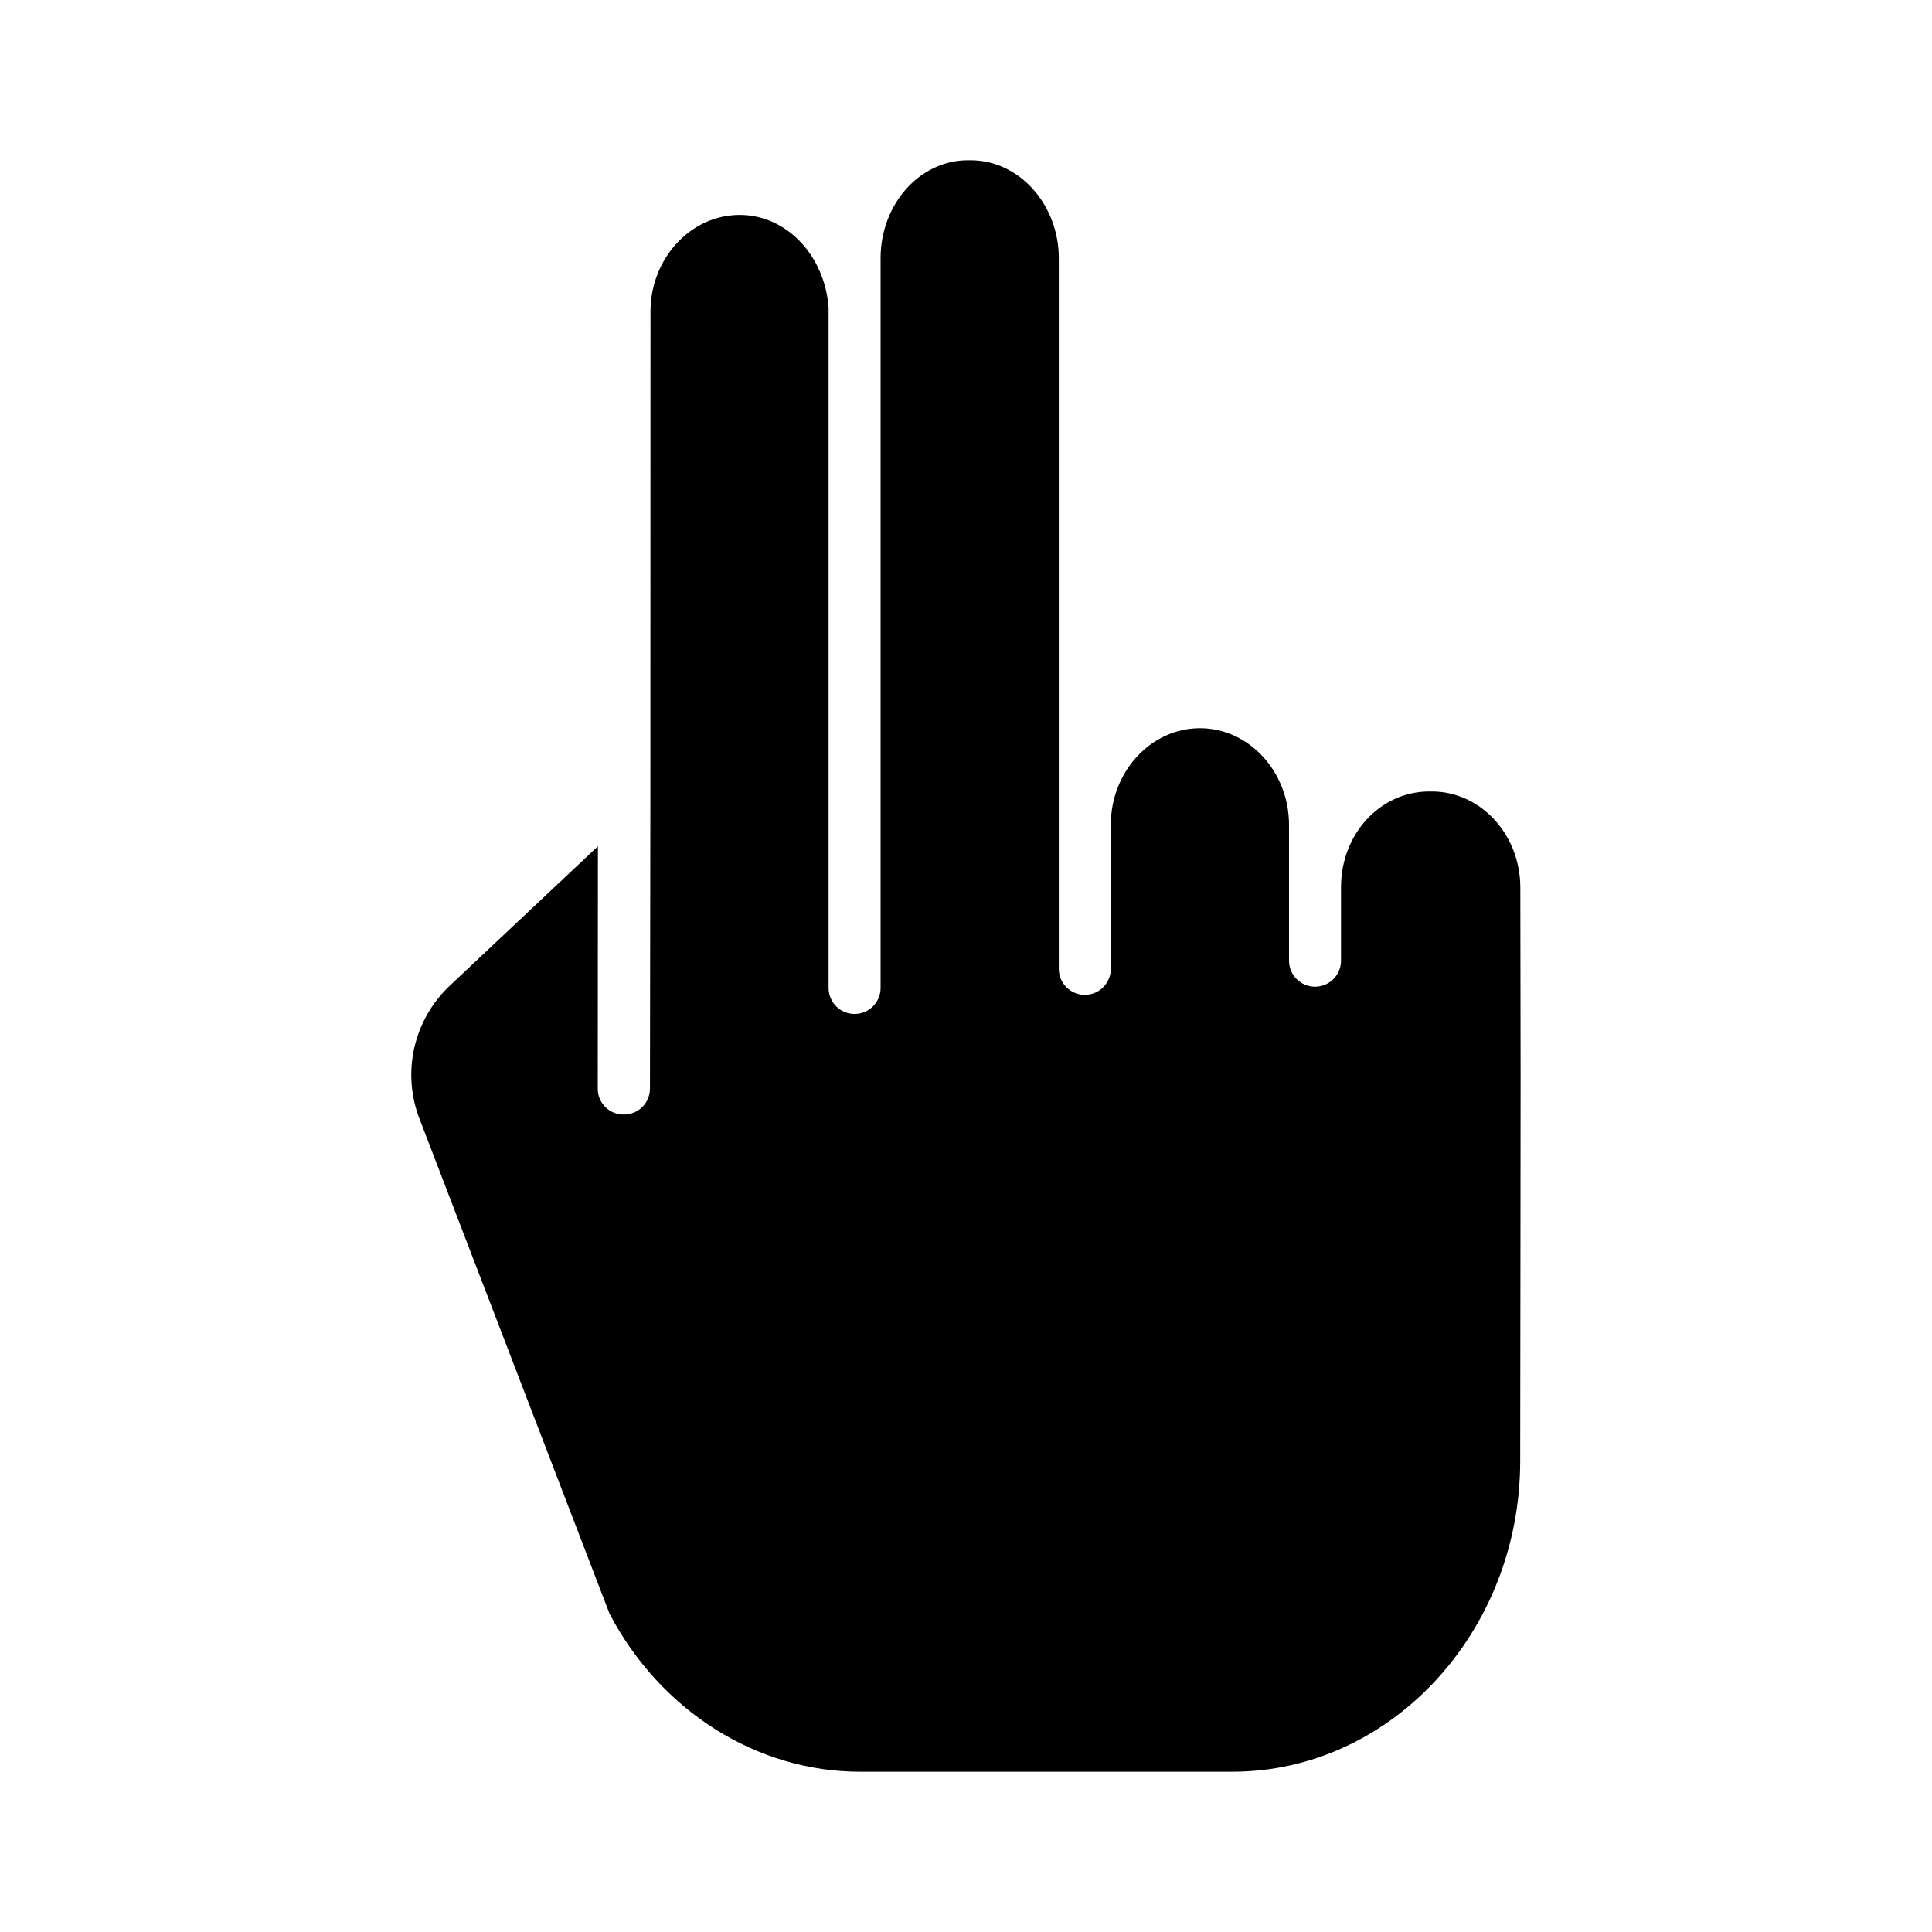 <?xml version="1.0" encoding="UTF-8"?>
<!-- Uploaded to: ICON Repo, www.iconrepo.com, Generator: ICON Repo Mixer Tools -->
<svg fill="#000000" width="800px" height="800px" version="1.1" viewBox="144 144 512 512" xmlns="http://www.w3.org/2000/svg">
 <path d="m523.43 353.75h-0.676c-12.941 0-23.371 11.227-23.371 25.359v19.484c0 3.805-3.082 6.887-6.887 6.887-3.805 0-6.891-3.082-6.891-6.887v-35.977c0-14.137-10.637-25.637-23.582-25.637-13.012 0-23.648 11.5-23.648 25.637v38.137c0 3.805-3.086 6.887-6.887 6.887-3.805 0-6.891-3.082-6.891-6.887v-188.33c0-14.137-10.418-25.953-23.359-25.953h-0.715c-12.941 0-23.156 11.809-23.156 25.941v193.41c0 3.805-3.086 6.887-6.891 6.887-3.801 0-6.887-3.082-6.887-6.887v-180.28c-0.984-13.648-10.965-24.582-23.586-24.582-12.941 0-23.602 11.492-23.617 25.617l-0.027 125.71v0.051l-0.109 80.211h-0.004c-0.016 1.824-0.758 3.566-2.059 4.844-1.305 1.277-3.059 1.984-4.883 1.965-1.82 0.02-3.57-0.688-4.863-1.969-1.297-1.277-2.023-3.019-2.027-4.84l0.043-64.277-39.215 36.906 0.004 0.004c-4.711 4.418-7.996 10.141-9.434 16.438s-0.961 12.879 1.371 18.902l50.367 131.16c13.535 25.727 38.949 41.844 66.402 41.844h98.598c42.039 0 76.277-37.016 76.32-82.316 0.023-23.82 0.047-41.746 0.066-56.176 0.051-38.785 0.066-53.16-0.031-95.859-0.031-14.094-10.562-25.426-23.477-25.426z"/>
</svg>